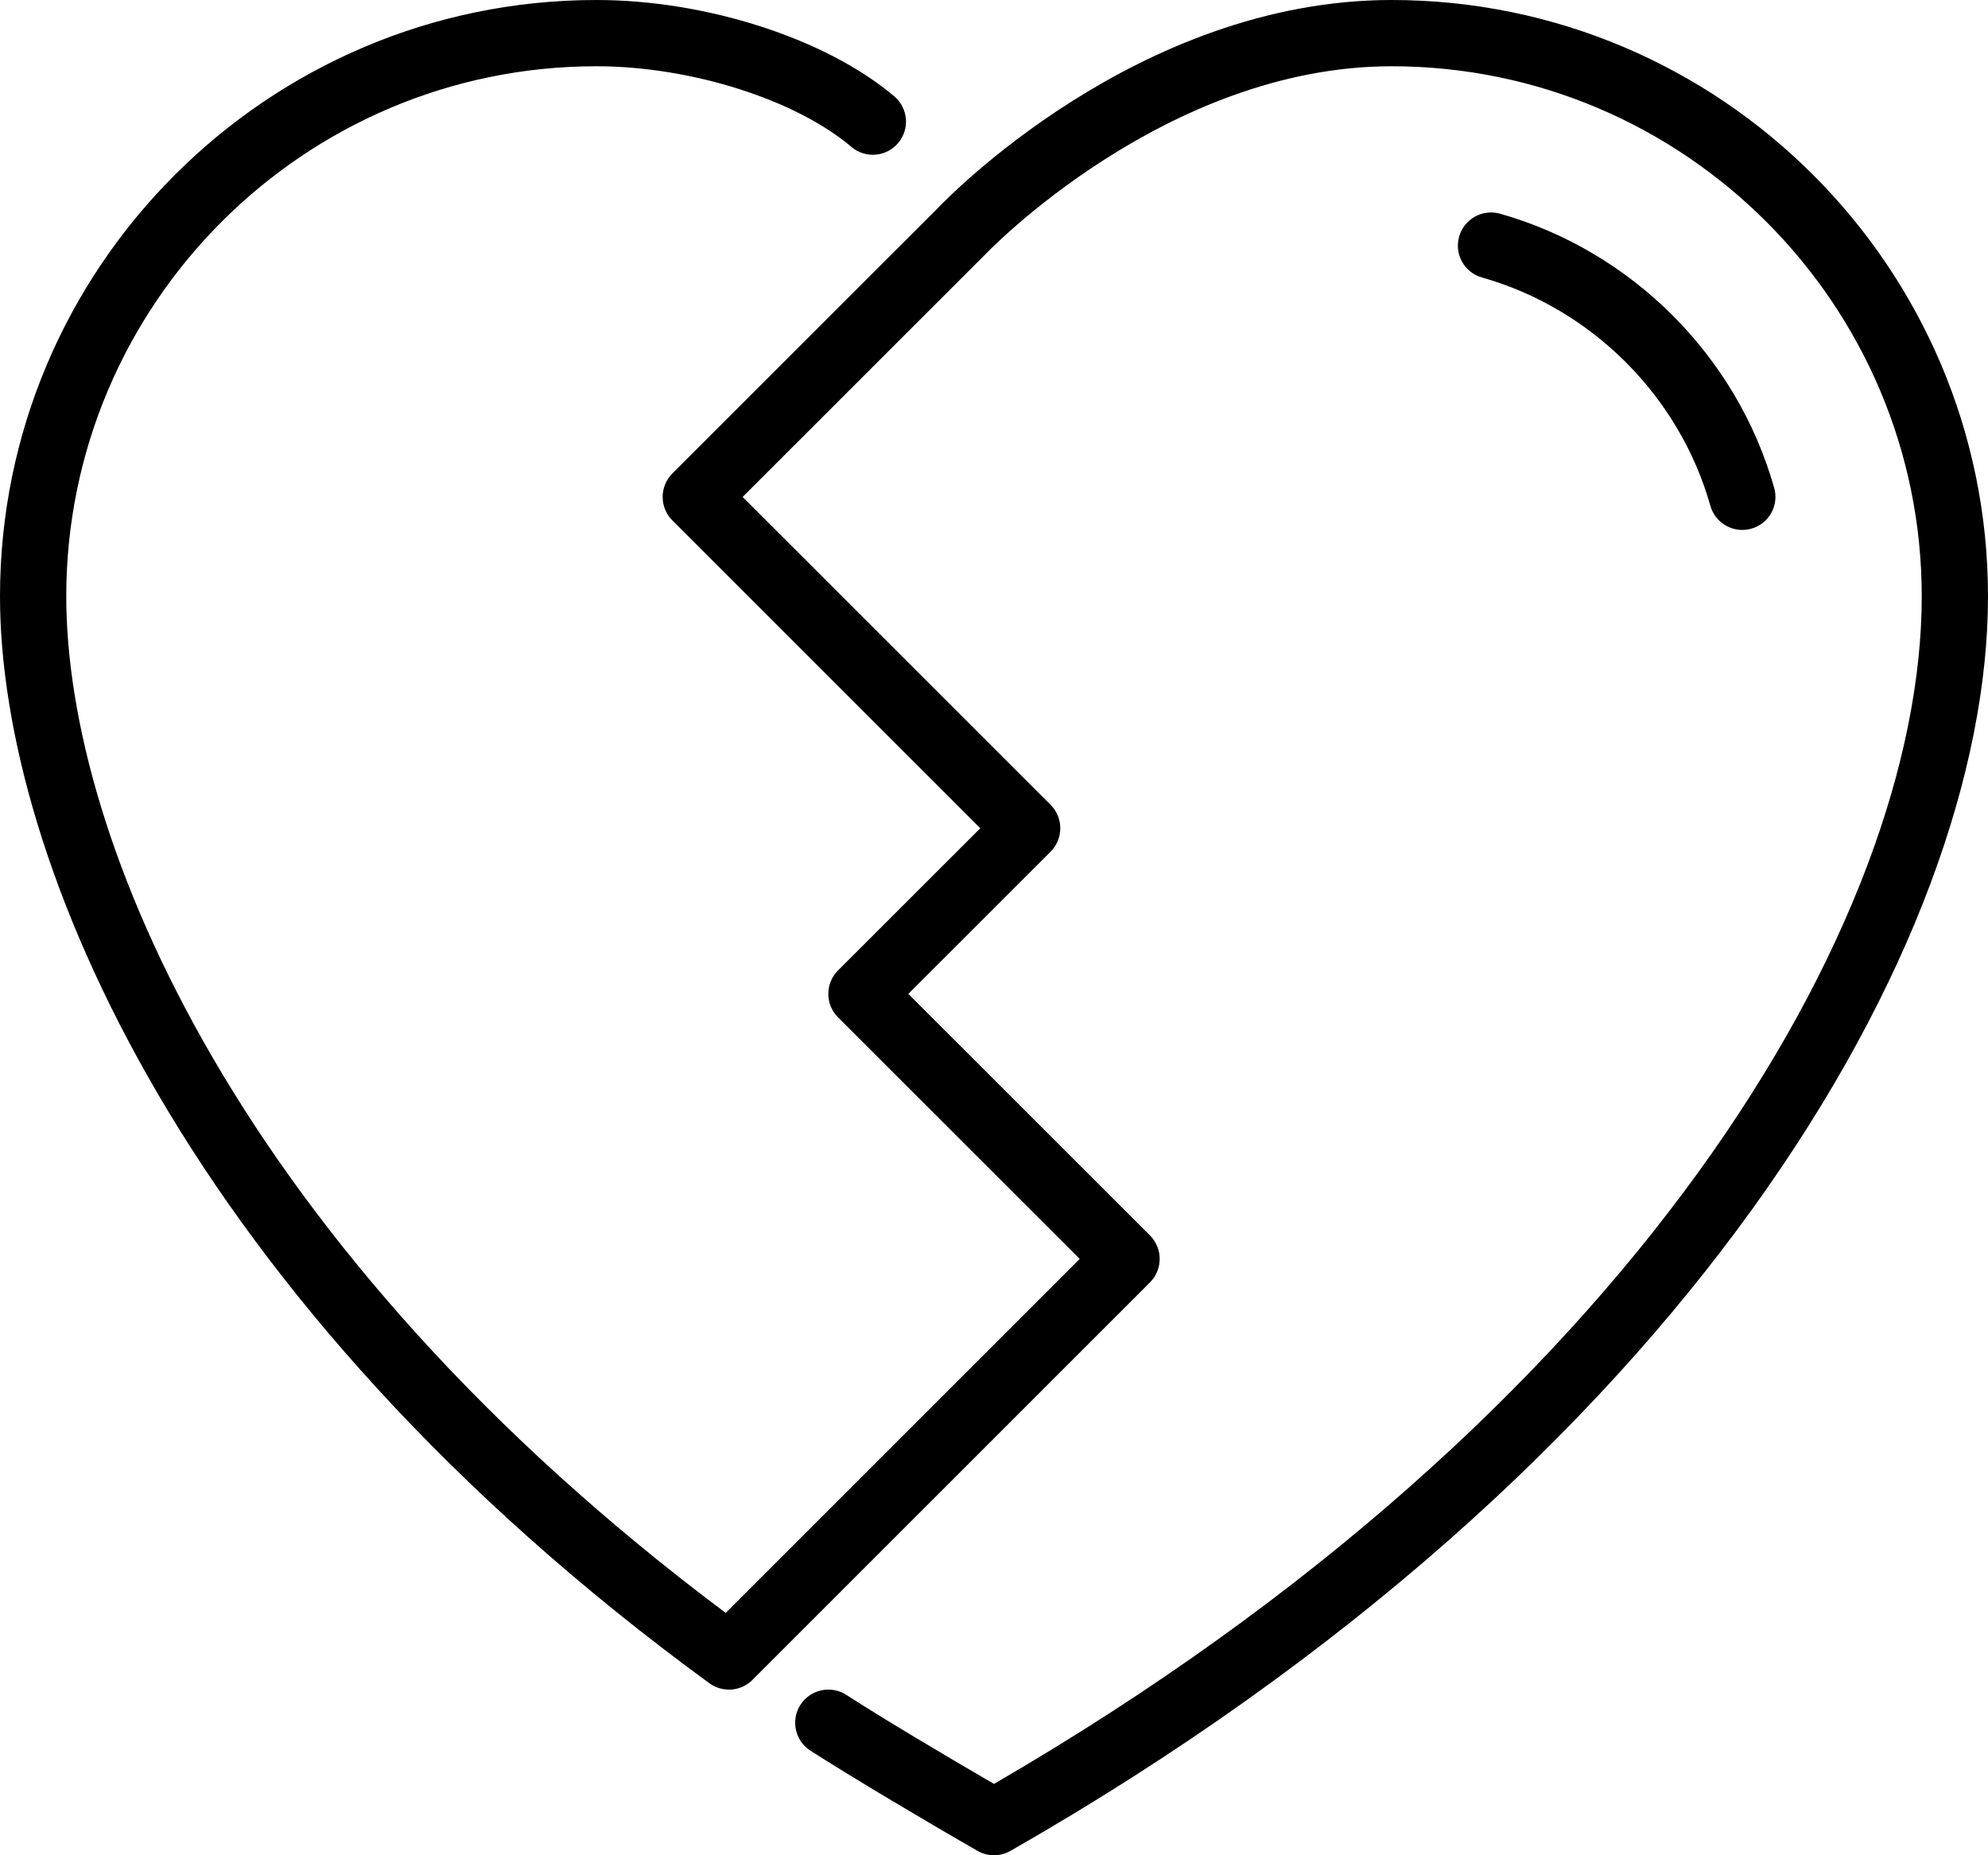 <svg width="30" height="28" viewBox="0 0 30 28" fill="none" xmlns="http://www.w3.org/2000/svg">
<path id="heart-broken" fill-rule="evenodd" clip-rule="evenodd" d="M21 0C17.162 0 14.258 3.028 14.146 3.147L10.146 7.146C9.951 7.342 9.951 7.658 10.146 7.854L14.793 12.5L12.646 14.646C12.451 14.842 12.451 15.158 12.646 15.354L16.293 19L10.951 24.342C3.615 18.852 1 12.668 1 9C1 4.589 4.589 1 9 1C10.421 1 12.003 1.5 12.848 2.217C13.059 2.396 13.374 2.37 13.553 2.159C13.732 1.948 13.706 1.633 13.495 1.454C12.469 0.585 10.662 0 9 0C4.037 0 0 4.037 0 9C0 12.959 2.804 19.631 10.705 25.404C10.905 25.549 11.18 25.528 11.354 25.354L17.354 19.354C17.549 19.158 17.549 18.842 17.354 18.646L13.707 15L15.854 12.854C16.049 12.658 16.049 12.342 15.854 12.146L11.207 7.5L14.864 3.844C14.89 3.815 17.588 1 21 1C25.411 1 29 4.589 29 9C29 13.898 24.669 21.315 15 26.923C14.284 26.509 13.309 25.927 12.771 25.579C12.539 25.43 12.229 25.497 12.079 25.729C11.93 25.962 11.997 26.271 12.229 26.421C12.847 26.818 14.02 27.515 14.752 27.934C14.829 27.978 14.915 28 15 28C15.085 28 15.171 27.978 15.248 27.934C25.439 22.111 30 14.229 30 9C30 4.037 25.962 0 21 0ZM22.364 4.188C22.098 4.113 21.944 3.837 22.019 3.571C22.094 3.304 22.372 3.151 22.636 3.225C24.625 3.788 26.21 5.373 26.773 7.362C26.849 7.628 26.695 7.904 26.428 7.979C26.384 7.992 26.337 7.998 26.292 7.998C26.074 7.998 25.873 7.854 25.811 7.635C25.343 5.978 24.021 4.657 22.364 4.188Z" fill="black"/>
</svg>
